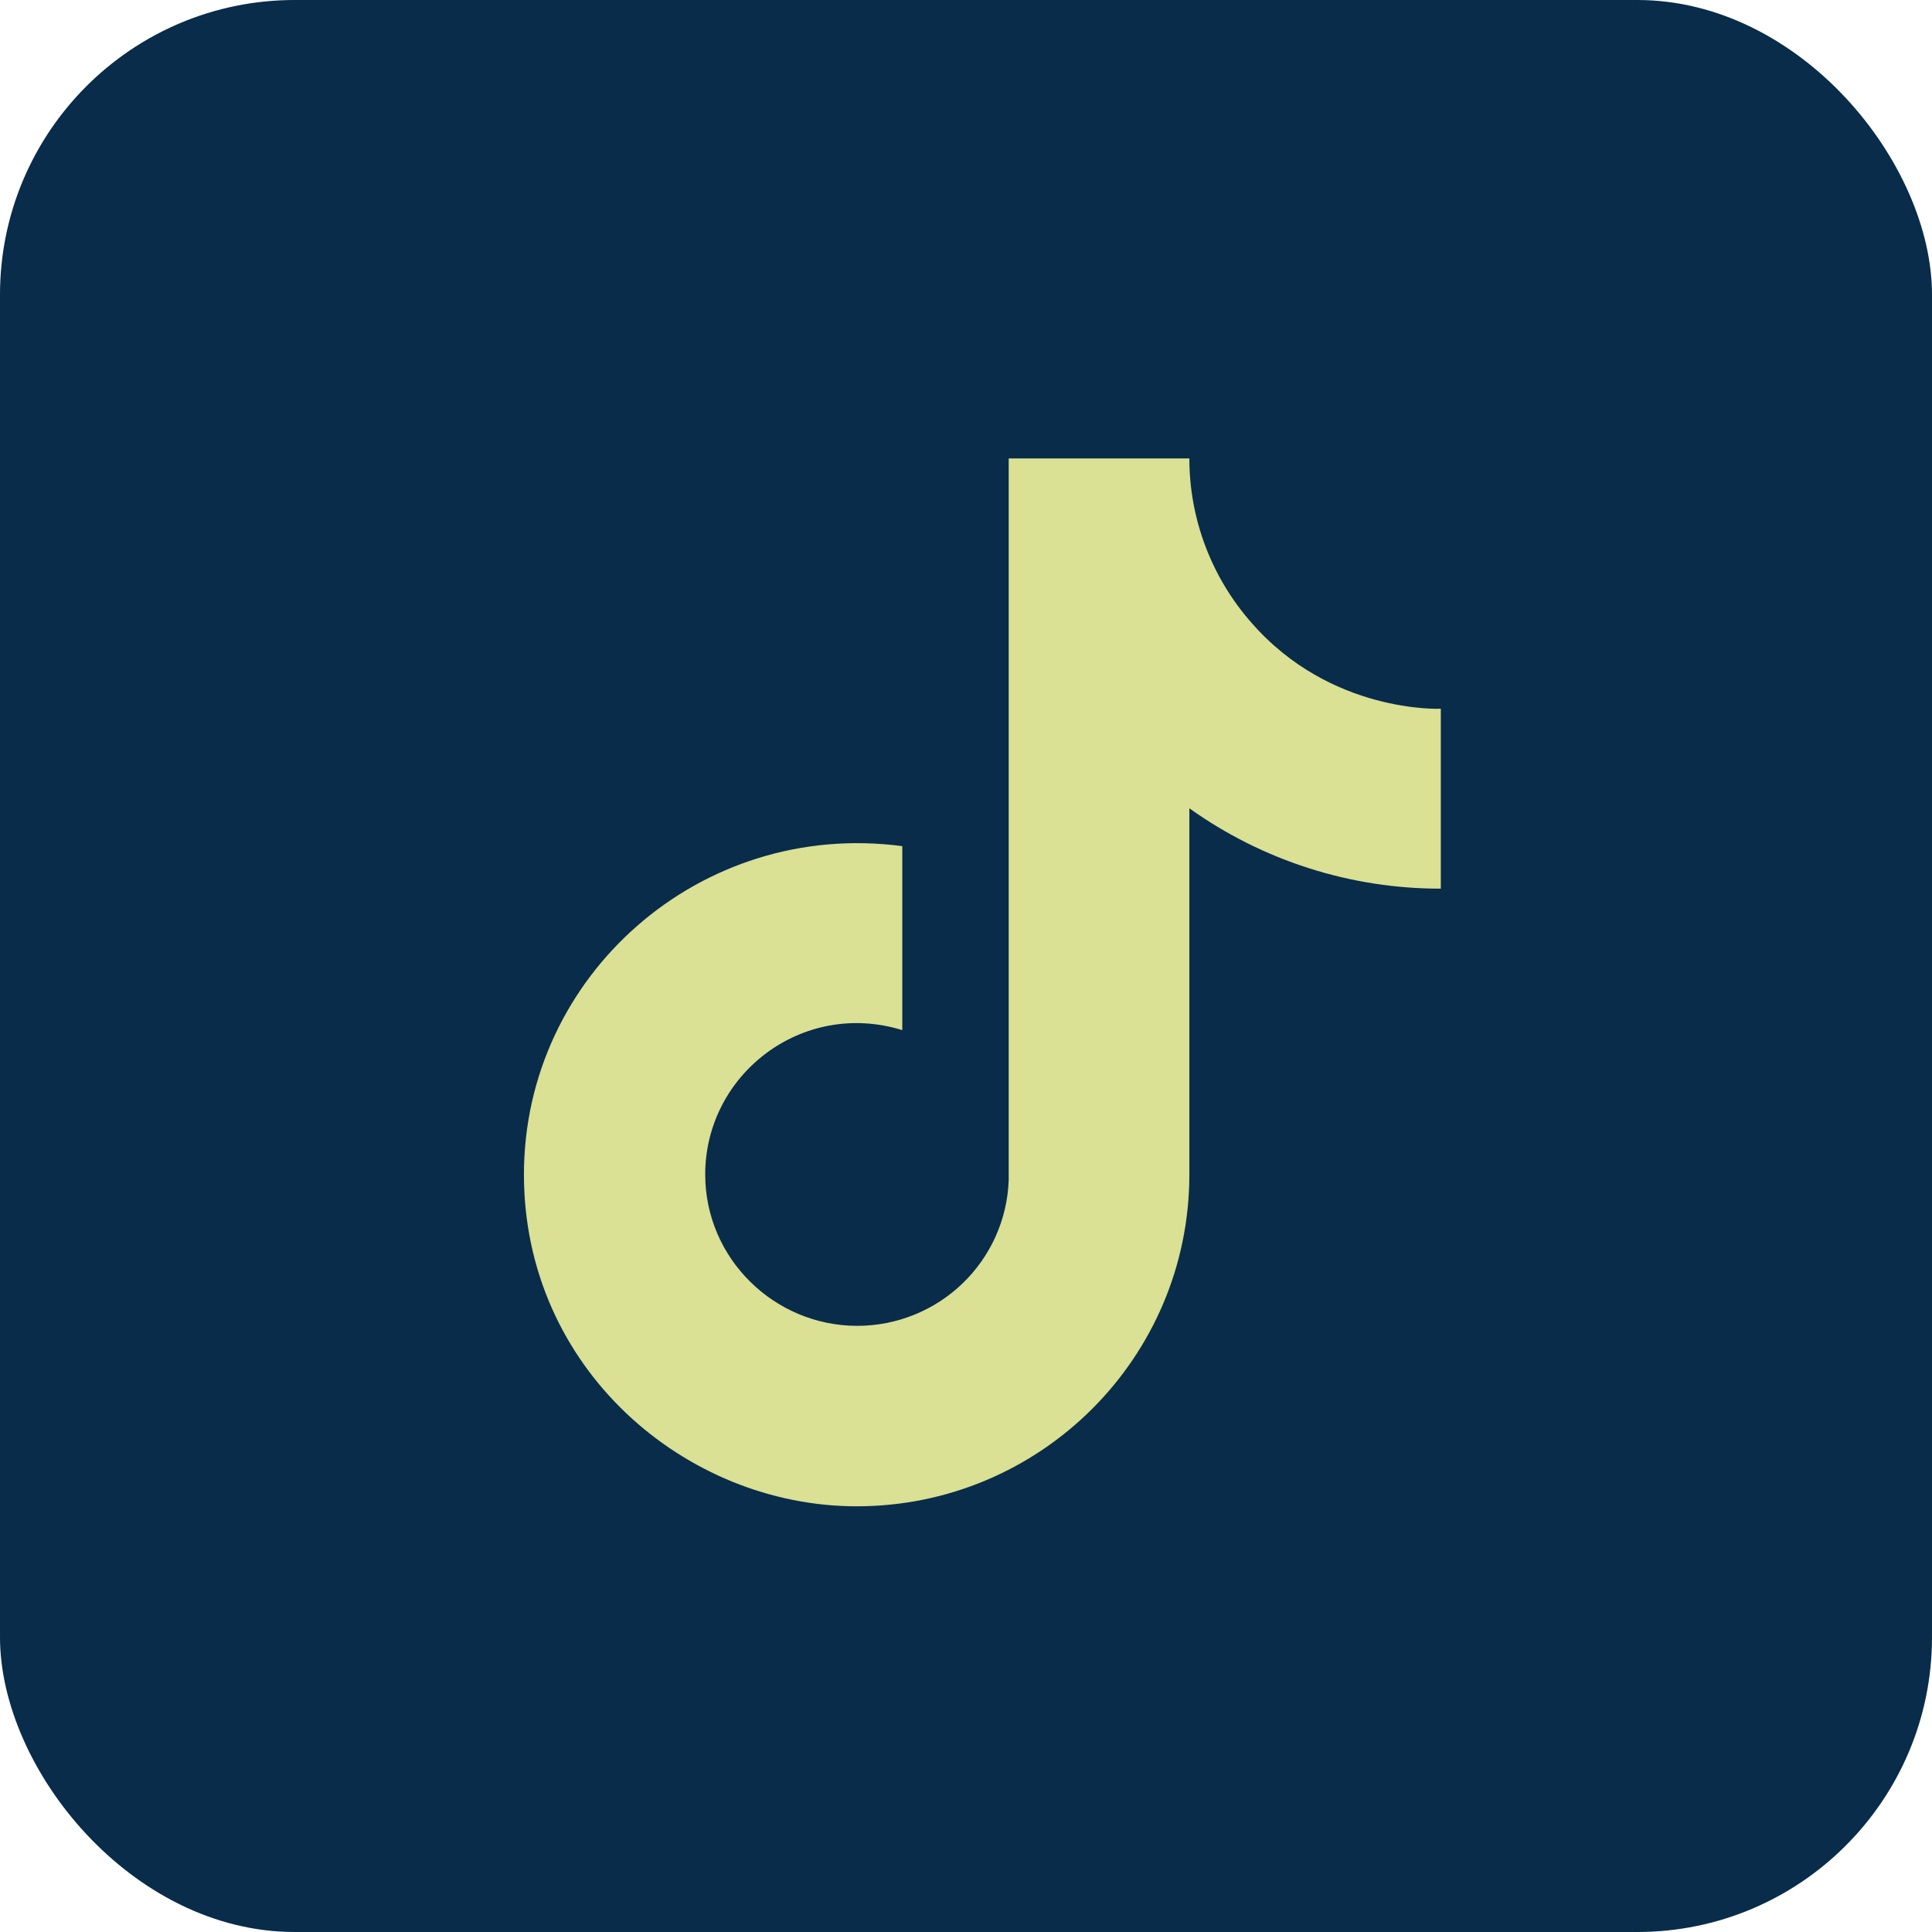 <svg width="59" height="59" viewBox="0 0 59 59" fill="none" xmlns="http://www.w3.org/2000/svg">
<rect width="59" height="59" rx="9" fill="#082C4A"/>
<path d="M38.214 19.013C36.994 17.626 36.321 15.844 36.321 14H30.804V36.044C30.761 37.237 30.255 38.367 29.392 39.196C28.53 40.025 27.378 40.489 26.179 40.489C23.643 40.489 21.536 38.427 21.536 35.867C21.536 32.809 24.5 30.516 27.554 31.458V25.84C21.393 25.022 16 29.787 16 35.867C16 41.787 20.929 46 26.161 46C31.768 46 36.321 41.467 36.321 35.867V24.684C38.559 26.284 41.245 27.142 44 27.138V21.644C44 21.644 40.643 21.804 38.214 19.013Z" fill="#DAE094"/>
</svg>
